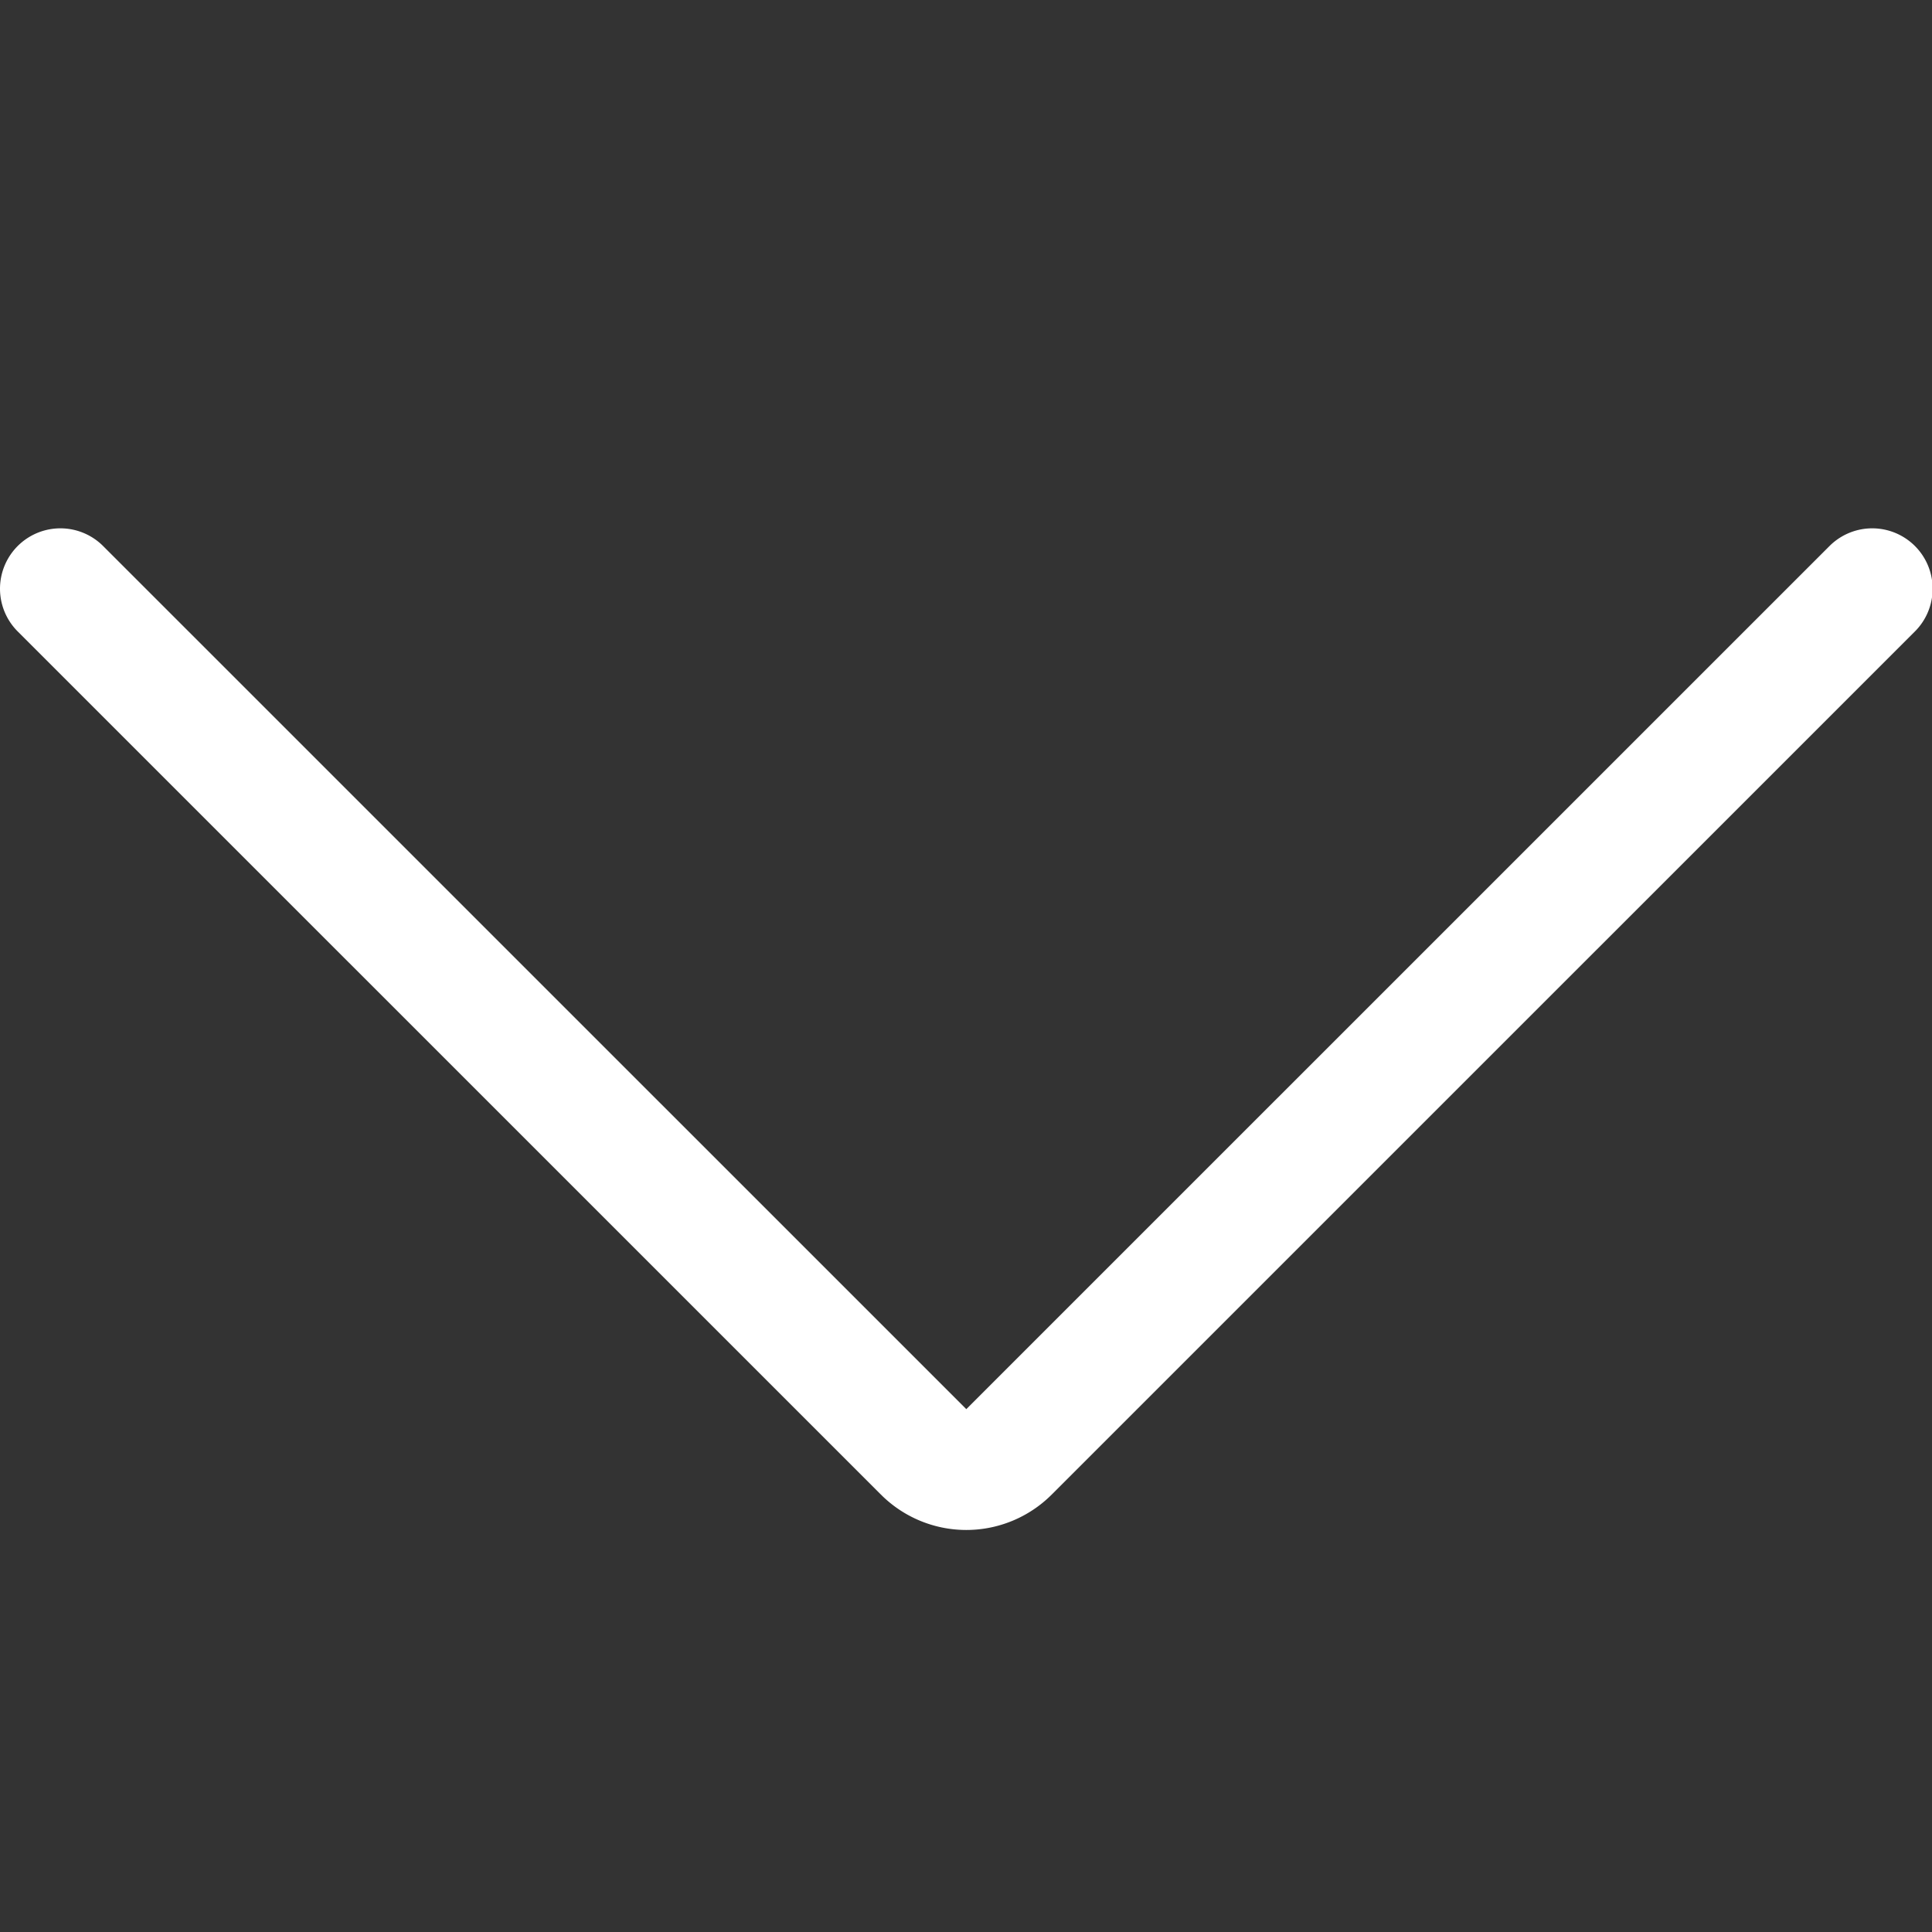 <svg viewBox="0 0 25 25" height="25" width="25" xmlns="http://www.w3.org/2000/svg"><rect x="0" y="0" width="25" height="25" fill="#333333" stroke="none"/><g transform="matrix(1.042,0,0,1.042,0,0)"><path d="M23.25,7.311,12.53,18.03a.749.749,0,0,1-1.06,0L.75,7.311" fill="none" stroke="#ffffff" stroke-linecap="round" stroke-linejoin="round" stroke-width="1.5"></path></g></svg>